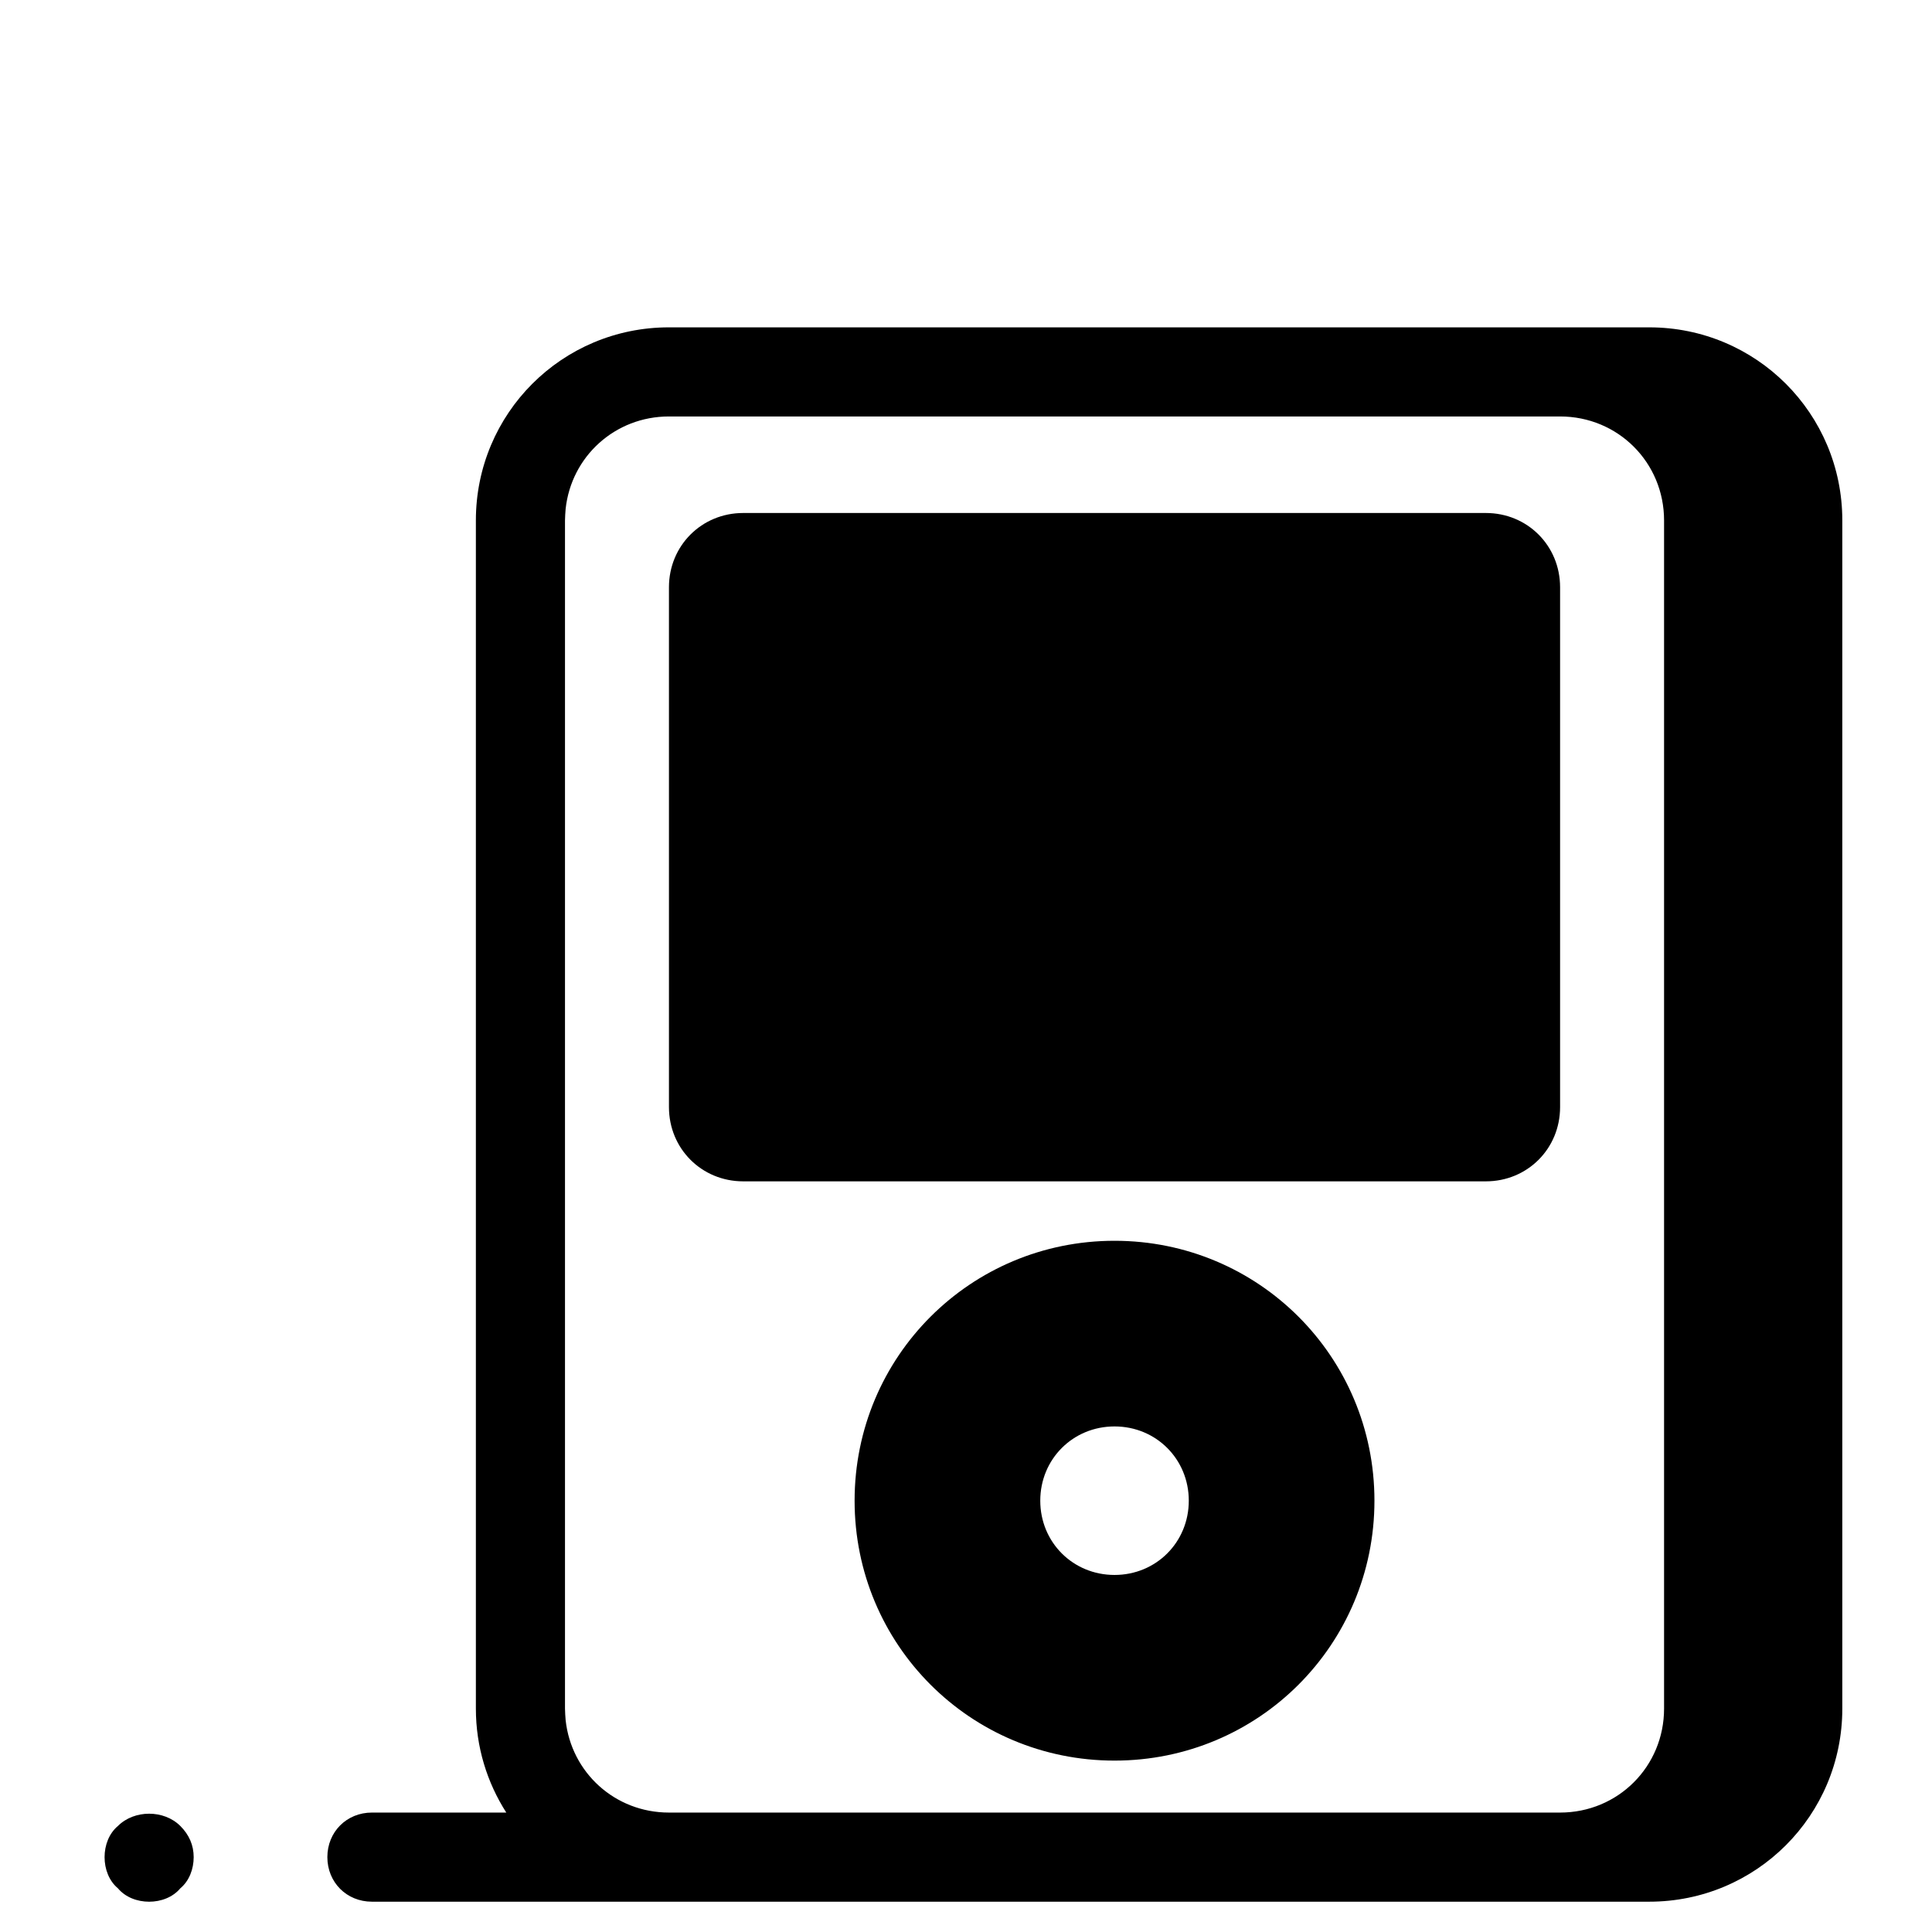 <?xml version="1.0" encoding="UTF-8"?>
<!-- The Best Svg Icon site in the world: iconSvg.co, Visit us! https://iconsvg.co -->
<svg fill="#000000" width="800px" height="800px" version="1.1" viewBox="144 144 512 512" xmlns="http://www.w3.org/2000/svg">
 <path d="m321.28 230.75c-28.34 0-51.168 22.828-51.168 51.168v314.88c0 10.168 2.977 19.602 8.059 27.551h-35.609c-6.691 0-11.809 5.117-11.809 11.809s5.117 11.809 11.809 11.809h338.5c28.34 0 51.168-22.832 51.168-51.168v-314.88c0-28.34-22.828-51.168-51.168-51.168zm0 23.617h236.16c15.352 0 27.555 12.199 27.555 27.551v314.88c0 15.348-12.203 27.551-27.555 27.551h-236.16c-14.316 0-25.891-10.621-27.383-24.508-0.062-1.016-0.168-2.016-0.168-3.043v-314.88c0-1.031 0.105-2.031 0.168-3.043 1.492-13.887 13.066-24.508 27.383-24.508zm19.68 25.582c-11.02 0-19.68 8.66-19.68 19.68v137.76c0 11.02 8.66 19.68 19.68 19.68h196.8c11.023 0 19.68-8.66 19.68-19.68v-137.76c0-11.02-8.656-19.68-19.68-19.68zm98.402 192.87c-38.18 0-68.883 30.699-68.883 68.879 0 38.18 30.703 68.879 68.883 68.879s68.879-30.699 68.879-68.879c0-38.18-30.699-68.879-68.879-68.879zm0 49.199c11.02 0 19.68 8.66 19.68 19.68 0 11.02-8.66 19.68-19.68 19.68-11.023 0-19.68-8.66-19.68-19.68 0-11.02 8.656-19.68 19.68-19.68zm-255.84 102.63c-3.051 0-6.102 1.086-8.266 3.25-2.363 1.969-3.543 5.117-3.543 8.266 0 3.148 1.18 6.297 3.543 8.262 1.969 2.363 5.113 3.547 8.266 3.547 3.148 0 6.293-1.184 8.262-3.547 2.363-1.965 3.543-5.113 3.543-8.262 0-3.148-1.18-5.902-3.543-8.266-2.164-2.164-5.215-3.25-8.262-3.25z"/>
</svg>